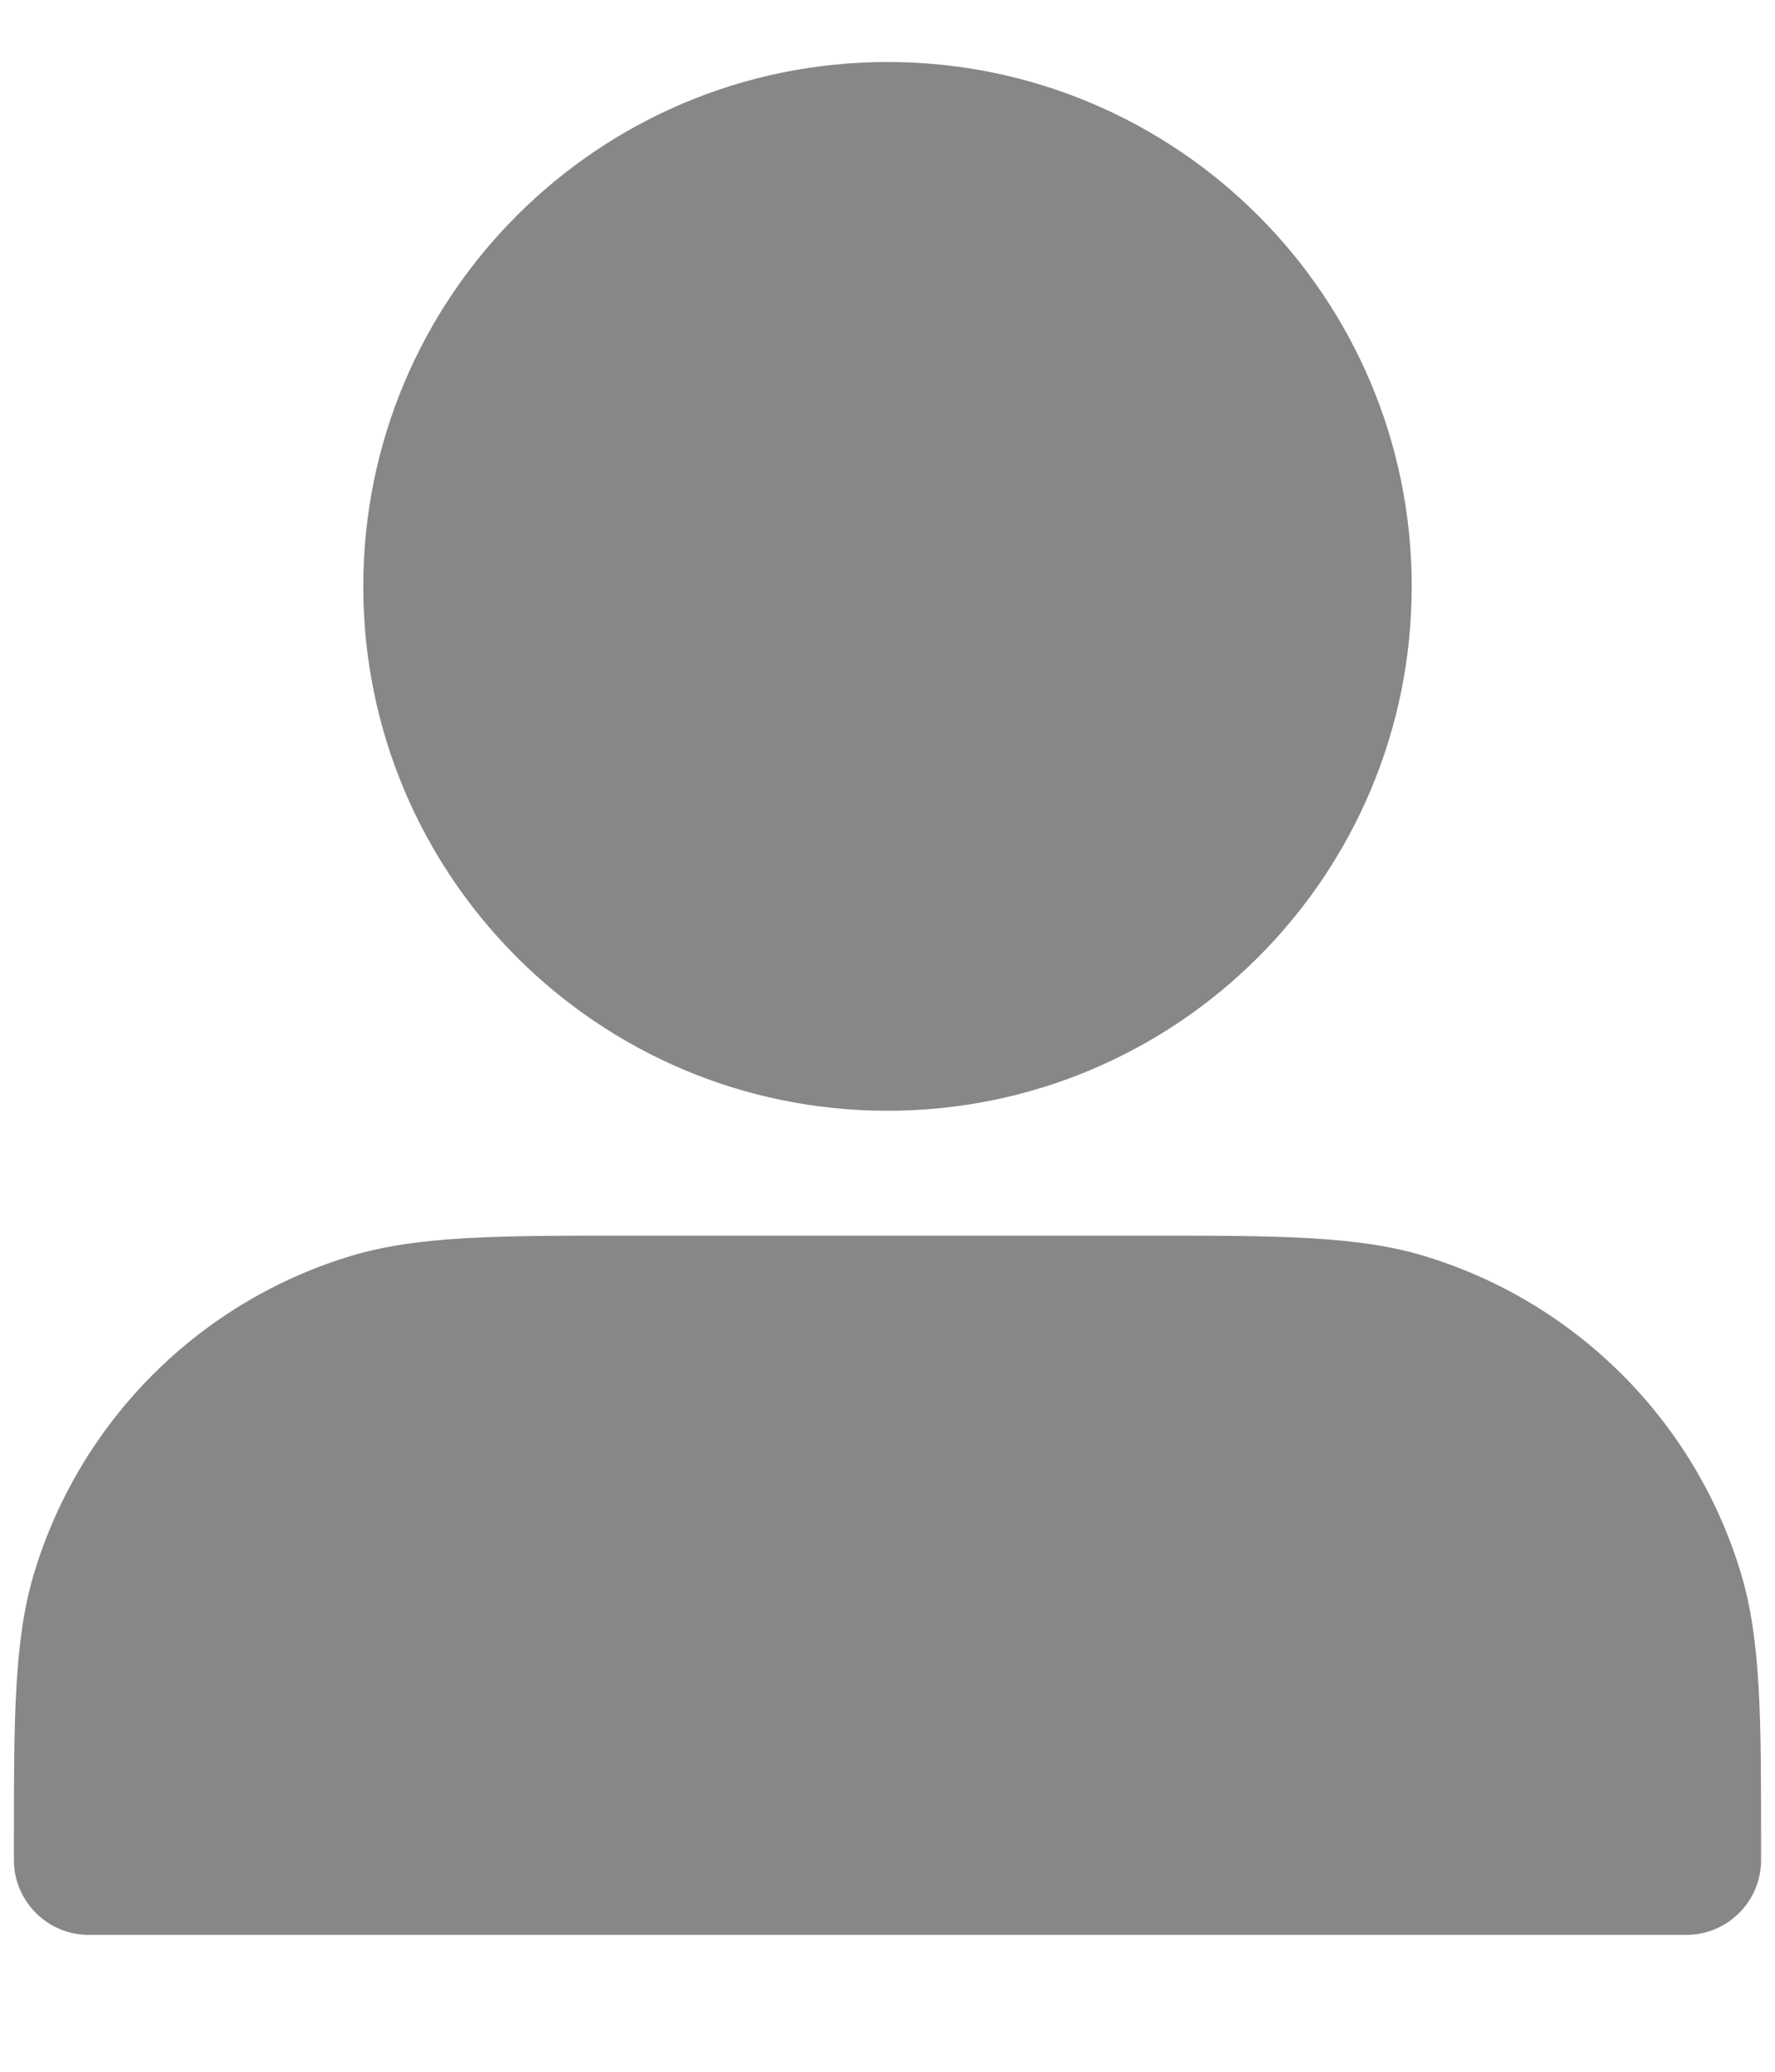 <svg width="12" height="14" viewBox="0 0 12 14" fill="none" xmlns="http://www.w3.org/2000/svg">
<path fill-rule="evenodd" clip-rule="evenodd" d="M2.456 3.963C2.456 2.005 4.043 0.419 6 0.419C7.957 0.419 9.544 2.005 9.544 3.963C9.544 5.92 7.957 7.506 6 7.506C4.043 7.506 2.456 5.92 2.456 3.963Z" fill="#878789"/>
<path d="M4.216 8.35L4.313 8.35H7.688L7.784 8.35C8.633 8.35 9.175 8.35 9.631 8.488C10.655 8.799 11.457 9.601 11.768 10.626C11.907 11.082 11.906 11.623 11.906 12.472L11.906 12.569C11.906 12.848 11.68 13.075 11.4 13.075H0.6C0.32 13.075 0.094 12.848 0.094 12.569L0.094 12.472C0.094 11.623 0.093 11.082 0.232 10.626C0.543 9.601 1.345 8.799 2.369 8.488C2.825 8.35 3.367 8.35 4.216 8.35Z" fill="#878789"/>
</svg>
